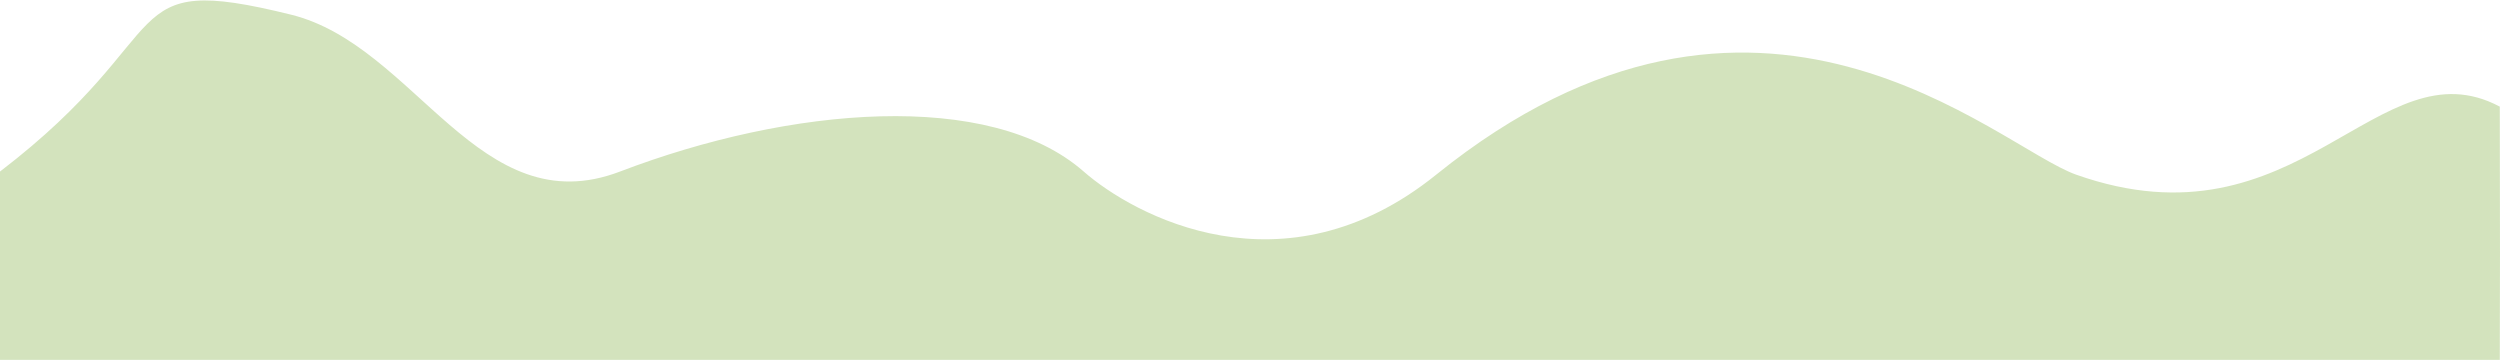 <?xml version="1.0" encoding="UTF-8"?> <svg xmlns="http://www.w3.org/2000/svg" width="2383" height="343" viewBox="0 0 2383 343" fill="none"><path d="M1033 163.519C943.5 85.038 753 101.643 591 163.519C456.87 214.749 396.264 43.384 277.5 14C107.032 -28.176 174.751 29.803 0 163.519V343H2382.8C2382.95 257.867 2383.16 241.367 2382.8 101.644C2266.54 39.769 2191.5 241.579 1979 166.489C1903.6 139.846 1676.5 -81.5 1369 166.489C1223.5 283.83 1080.22 204.927 1033 163.519Z" fill="#D3E3BD"></path></svg> 